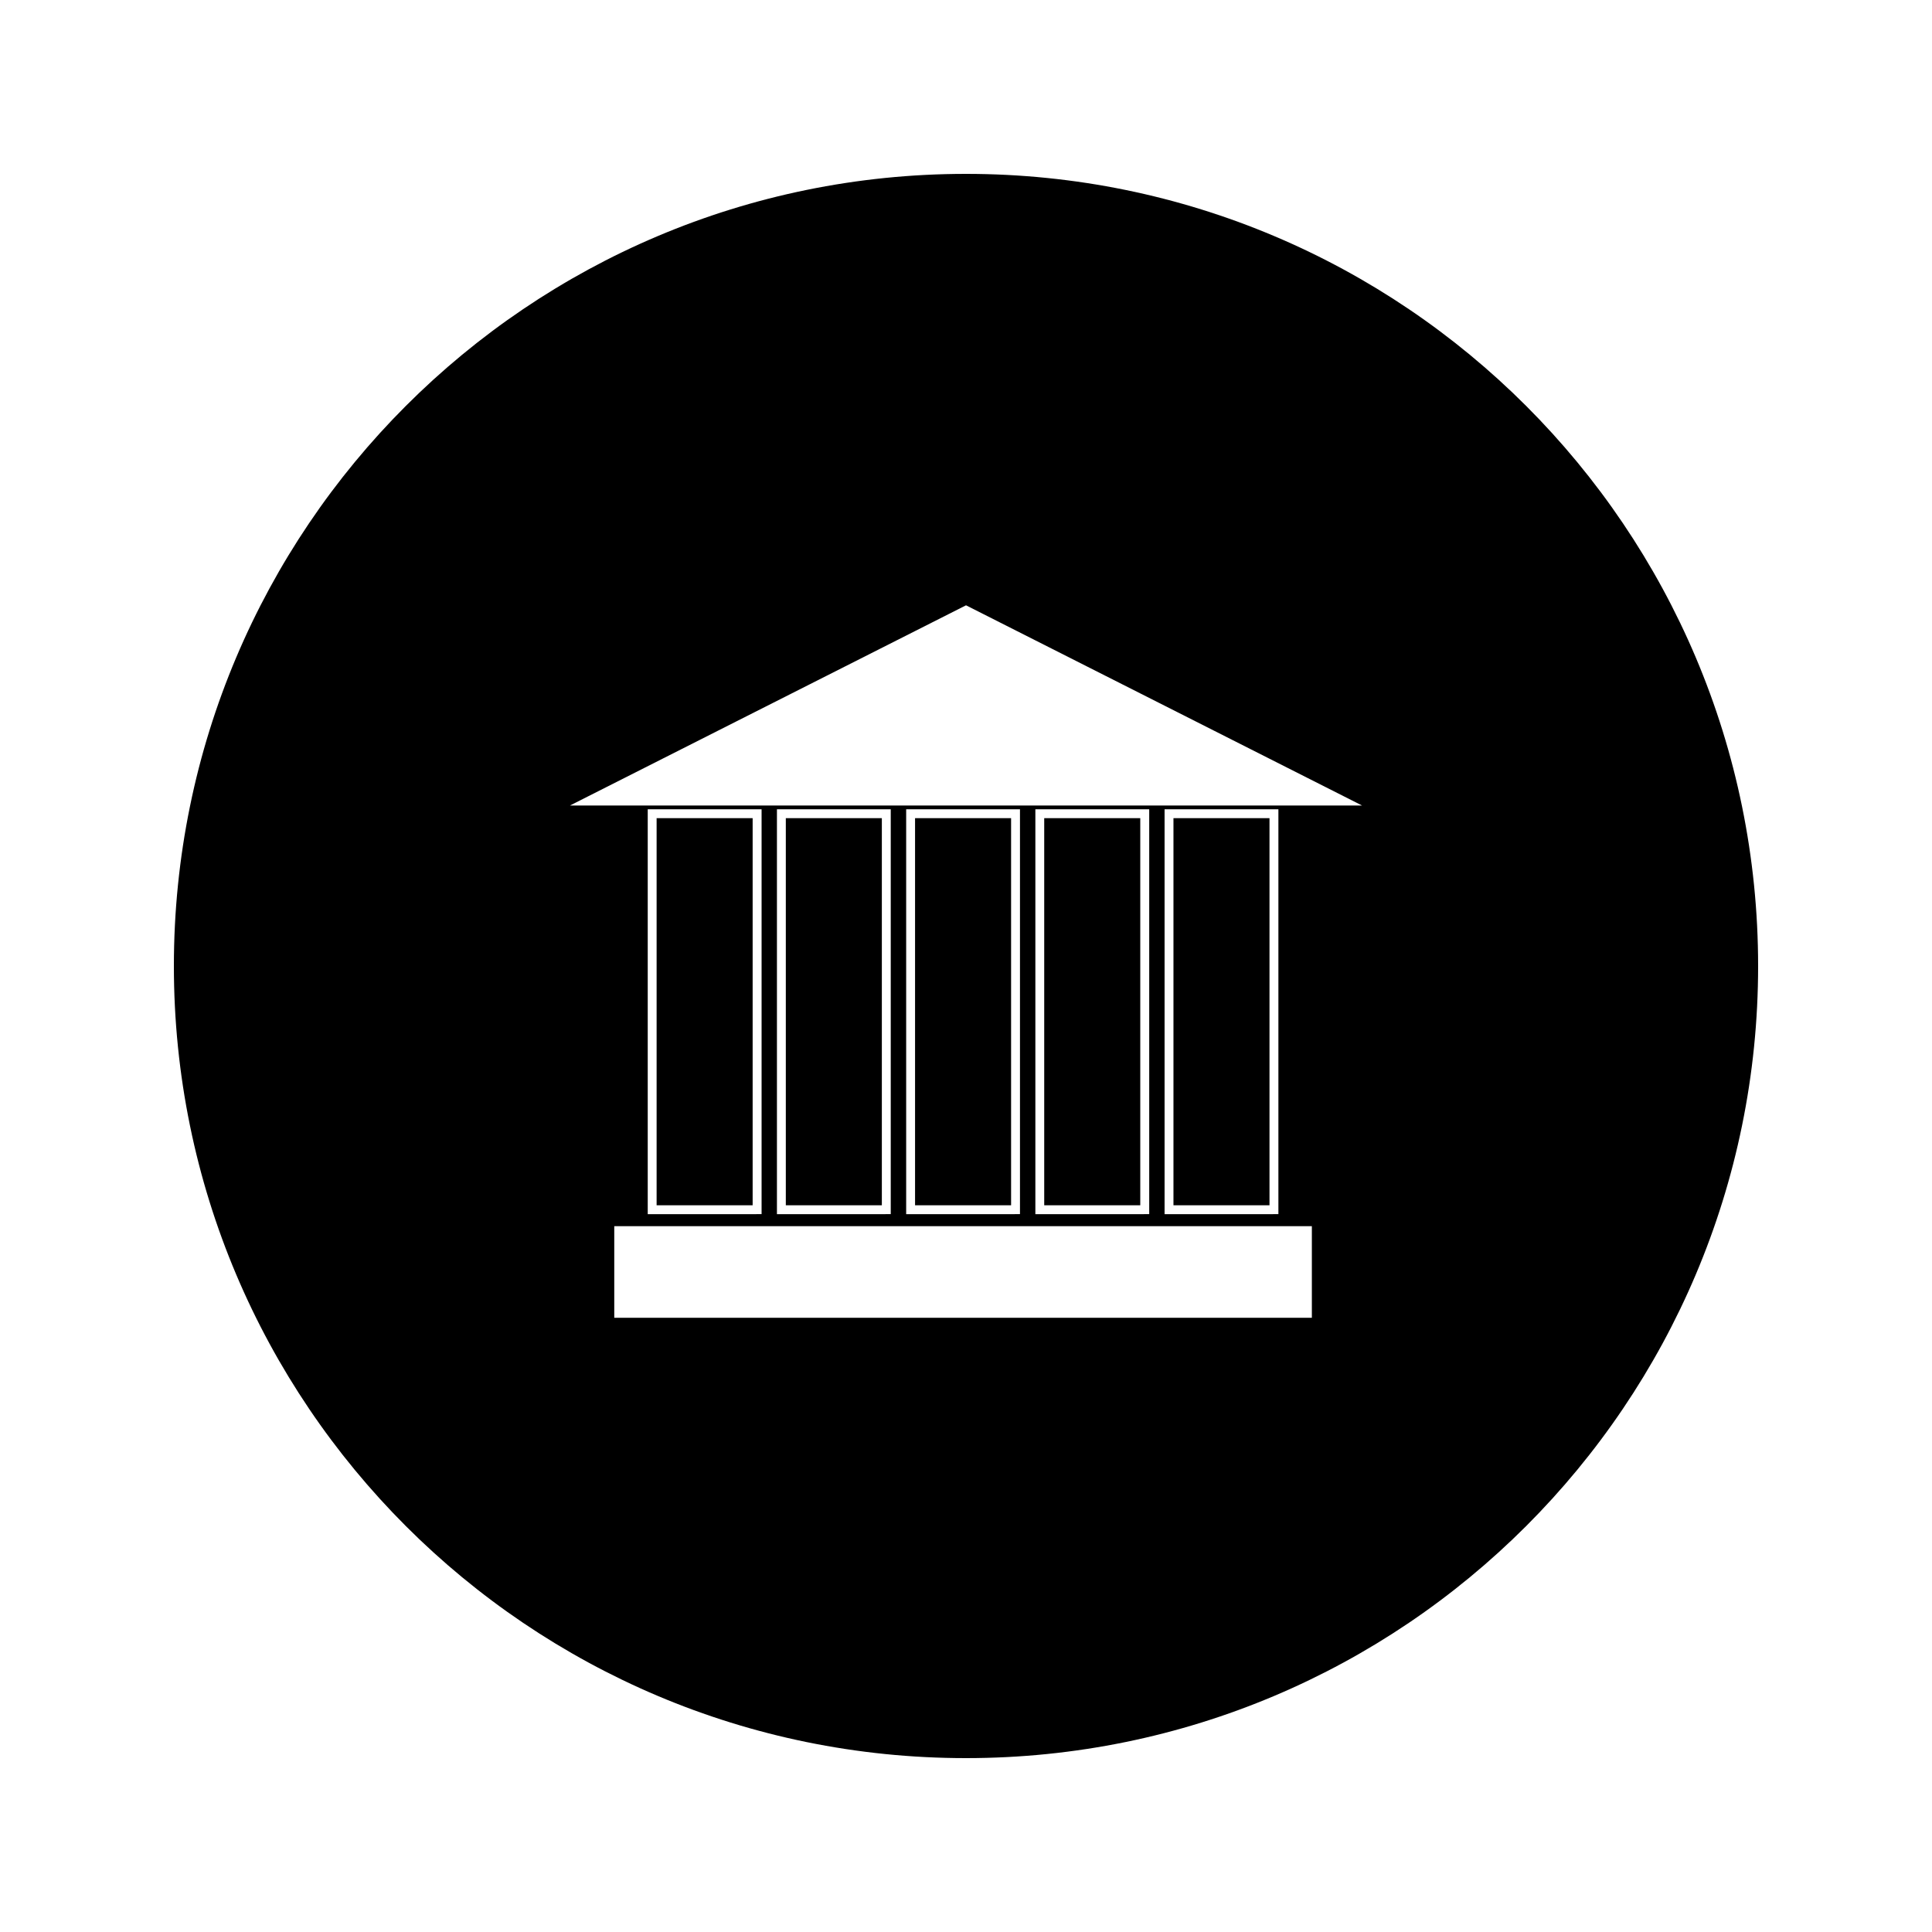 <?xml version="1.0" encoding="UTF-8"?>
<!-- Uploaded to: ICON Repo, www.svgrepo.com, Generator: ICON Repo Mixer Tools -->
<svg fill="#000000" width="800px" height="800px" version="1.1" viewBox="144 144 512 512" xmlns="http://www.w3.org/2000/svg">
 <g>
  <path d="m352.25 360.82h25.449v102.59h-25.449z"/>
  <path d="m386.5 360.82h25.449v102.59h-25.449z"/>
  <path d="m420.73 360.82h25.453v102.59h-25.453z"/>
  <path d="m318.01 360.82h25.449v102.59h-25.449z"/>
  <path d="m400 190.08c-115.94 0-209.92 93.98-209.92 209.92 0 115.94 93.98 209.92 209.92 209.92 115.94 0 209.92-93.98 209.92-209.92-0.004-115.94-93.984-209.92-209.92-209.92zm91.656 303.14h-184.87v-24.273h184.87zm-176-27.449v-107.31h30.172v107.3zm34.242 0v-107.31h30.16v107.3zm34.246 0v-107.31h30.16v107.3zm34.238 0v-107.31h30.172v107.3zm34.242 0v-107.31h30.164v107.3zm-157.58-108.3 104.96-53.059 104.96 53.059z"/>
  <path d="m454.98 360.82h25.449v102.59h-25.449z"/>
 </g>
</svg>